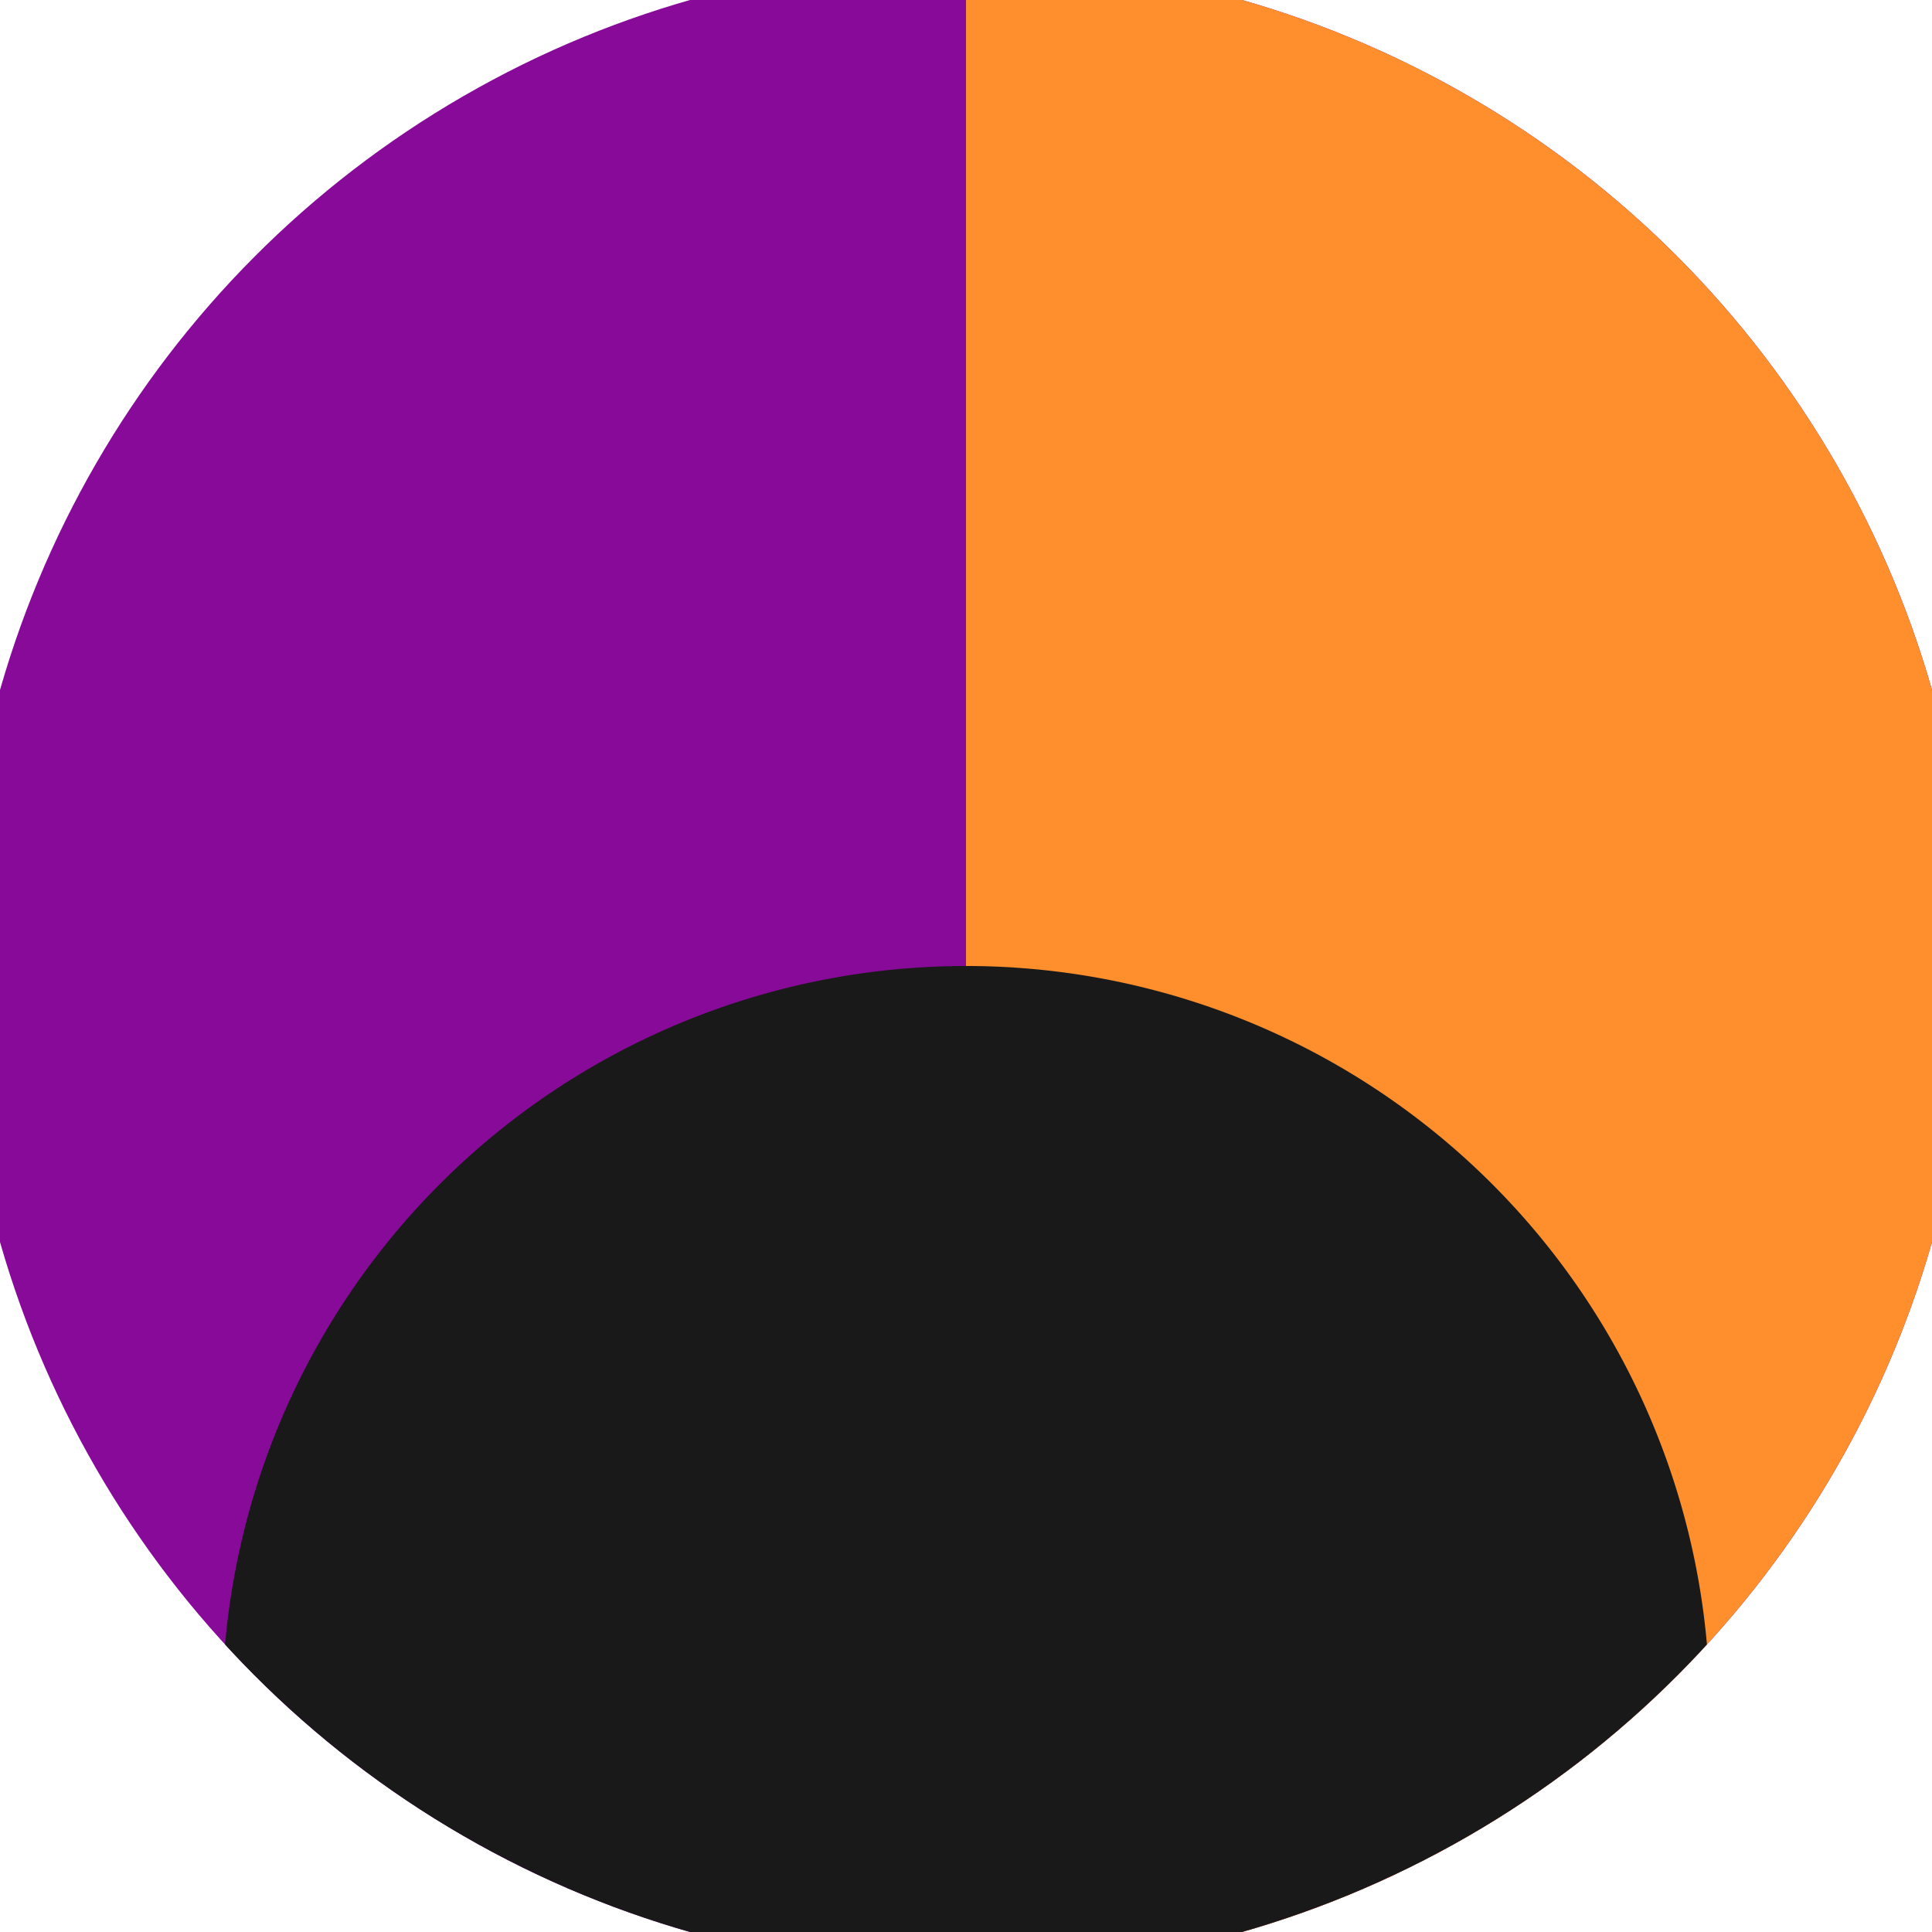 <svg xmlns="http://www.w3.org/2000/svg" width="128" height="128" viewBox="0 0 100 100" shape-rendering="geometricPrecision">
                            <defs>
                                <clipPath id="clip">
                                    <circle cx="50" cy="50" r="52" />
                                    <!--<rect x="0" y="0" width="100" height="100"/>-->
                                </clipPath>
                            </defs>
                            <g transform="rotate(180 50 50)">
                            <rect x="0" y="0" width="100" height="100" fill="#870a99" clip-path="url(#clip)"/><path d="M 0 0 H 50 V 100 H 0 Z" fill="#ff8e2c" clip-path="url(#clip)"/><path d="M 11.5 11.5 A 38.5 38.5 0 0 0 88.5 11.5 V 0 H 11.5 Z" fill="#191919" clip-path="url(#clip)"/></g></svg>